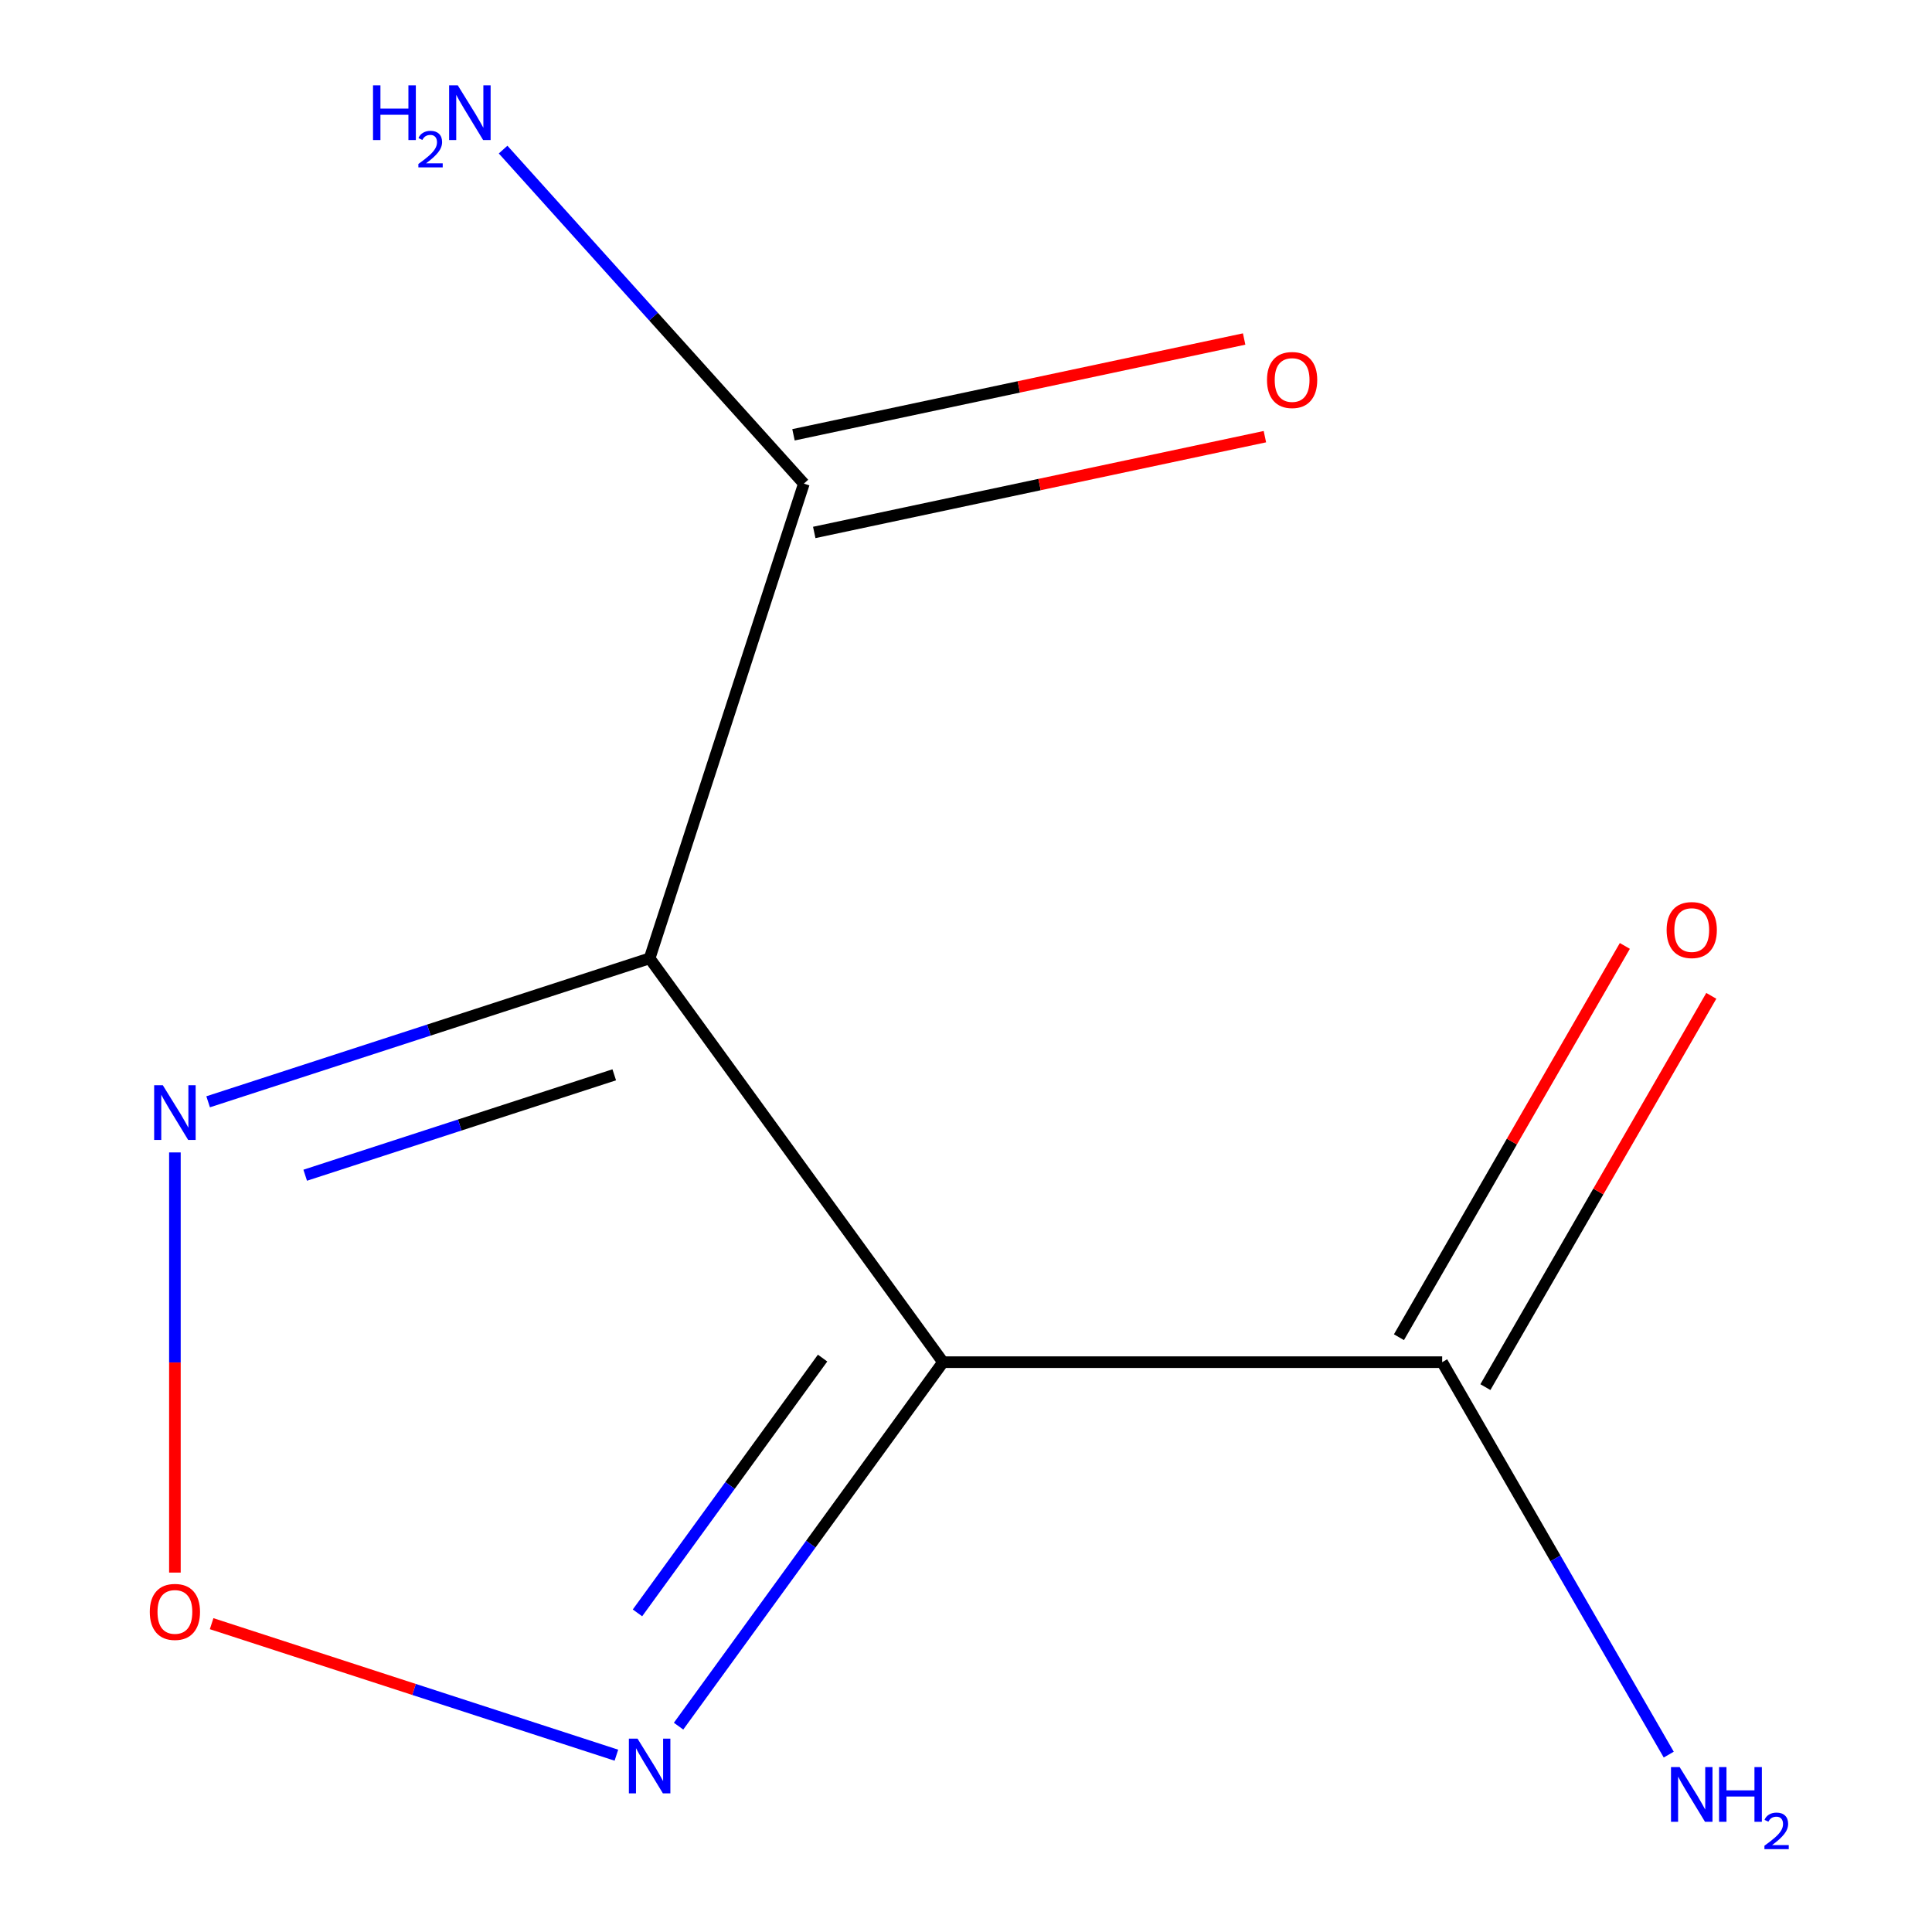 <?xml version='1.0' encoding='iso-8859-1'?>
<svg version='1.1' baseProfile='full'
              xmlns='http://www.w3.org/2000/svg'
                      xmlns:rdkit='http://www.rdkit.org/xml'
                      xmlns:xlink='http://www.w3.org/1999/xlink'
                  xml:space='preserve'
width='1000px' height='1000px' viewBox='0 0 1000 1000'>
<!-- END OF HEADER -->
<rect style='opacity:1.0;fill:#FFFFFF;stroke:none' width='1000' height='1000' x='0' y='0'> </rect>
<path class='bond-0' d='M 488.104,705.056 L 336.244,496.039' style='fill:none;fill-rule:evenodd;stroke:#000000;stroke-width:6px;stroke-linecap:butt;stroke-linejoin:miter;stroke-opacity:1' />
<path class='bond-2' d='M 488.104,705.056 L 419.664,799.255' style='fill:none;fill-rule:evenodd;stroke:#000000;stroke-width:6px;stroke-linecap:butt;stroke-linejoin:miter;stroke-opacity:1' />
<path class='bond-2' d='M 419.664,799.255 L 351.225,893.454' style='fill:none;fill-rule:evenodd;stroke:#0000FF;stroke-width:6px;stroke-linecap:butt;stroke-linejoin:miter;stroke-opacity:1' />
<path class='bond-2' d='M 425.769,702.944 L 377.861,768.883' style='fill:none;fill-rule:evenodd;stroke:#000000;stroke-width:6px;stroke-linecap:butt;stroke-linejoin:miter;stroke-opacity:1' />
<path class='bond-2' d='M 377.861,768.883 L 329.953,834.823' style='fill:none;fill-rule:evenodd;stroke:#0000FF;stroke-width:6px;stroke-linecap:butt;stroke-linejoin:miter;stroke-opacity:1' />
<path class='bond-4' d='M 488.104,705.056 L 746.463,705.056' style='fill:none;fill-rule:evenodd;stroke:#000000;stroke-width:6px;stroke-linecap:butt;stroke-linejoin:miter;stroke-opacity:1' />
<path class='bond-1' d='M 336.244,496.039 L 221.986,533.164' style='fill:none;fill-rule:evenodd;stroke:#000000;stroke-width:6px;stroke-linecap:butt;stroke-linejoin:miter;stroke-opacity:1' />
<path class='bond-1' d='M 221.986,533.164 L 107.729,570.288' style='fill:none;fill-rule:evenodd;stroke:#0000FF;stroke-width:6px;stroke-linecap:butt;stroke-linejoin:miter;stroke-opacity:1' />
<path class='bond-1' d='M 317.934,556.319 L 237.954,582.306' style='fill:none;fill-rule:evenodd;stroke:#000000;stroke-width:6px;stroke-linecap:butt;stroke-linejoin:miter;stroke-opacity:1' />
<path class='bond-1' d='M 237.954,582.306 L 157.974,608.294' style='fill:none;fill-rule:evenodd;stroke:#0000FF;stroke-width:6px;stroke-linecap:butt;stroke-linejoin:miter;stroke-opacity:1' />
<path class='bond-5' d='M 336.244,496.039 L 416.082,250.325' style='fill:none;fill-rule:evenodd;stroke:#000000;stroke-width:6px;stroke-linecap:butt;stroke-linejoin:miter;stroke-opacity:1' />
<path class='bond-10' d='M 90.53,596.495 L 90.53,705.234' style='fill:none;fill-rule:evenodd;stroke:#0000FF;stroke-width:6px;stroke-linecap:butt;stroke-linejoin:miter;stroke-opacity:1' />
<path class='bond-10' d='M 90.53,705.234 L 90.53,813.972' style='fill:none;fill-rule:evenodd;stroke:#FF0000;stroke-width:6px;stroke-linecap:butt;stroke-linejoin:miter;stroke-opacity:1' />
<path class='bond-3' d='M 319.045,908.485 L 214.291,874.448' style='fill:none;fill-rule:evenodd;stroke:#0000FF;stroke-width:6px;stroke-linecap:butt;stroke-linejoin:miter;stroke-opacity:1' />
<path class='bond-3' d='M 214.291,874.448 L 109.537,840.412' style='fill:none;fill-rule:evenodd;stroke:#FF0000;stroke-width:6px;stroke-linecap:butt;stroke-linejoin:miter;stroke-opacity:1' />
<path class='bond-6' d='M 768.838,717.974 L 827.302,616.711' style='fill:none;fill-rule:evenodd;stroke:#000000;stroke-width:6px;stroke-linecap:butt;stroke-linejoin:miter;stroke-opacity:1' />
<path class='bond-6' d='M 827.302,616.711 L 885.767,515.447' style='fill:none;fill-rule:evenodd;stroke:#FF0000;stroke-width:6px;stroke-linecap:butt;stroke-linejoin:miter;stroke-opacity:1' />
<path class='bond-6' d='M 724.089,692.138 L 782.553,590.875' style='fill:none;fill-rule:evenodd;stroke:#000000;stroke-width:6px;stroke-linecap:butt;stroke-linejoin:miter;stroke-opacity:1' />
<path class='bond-6' d='M 782.553,590.875 L 841.018,489.611' style='fill:none;fill-rule:evenodd;stroke:#FF0000;stroke-width:6px;stroke-linecap:butt;stroke-linejoin:miter;stroke-opacity:1' />
<path class='bond-9' d='M 746.463,705.056 L 805.101,806.62' style='fill:none;fill-rule:evenodd;stroke:#000000;stroke-width:6px;stroke-linecap:butt;stroke-linejoin:miter;stroke-opacity:1' />
<path class='bond-9' d='M 805.101,806.62 L 863.739,908.183' style='fill:none;fill-rule:evenodd;stroke:#0000FF;stroke-width:6px;stroke-linecap:butt;stroke-linejoin:miter;stroke-opacity:1' />
<path class='bond-7' d='M 421.453,275.596 L 538.08,250.806' style='fill:none;fill-rule:evenodd;stroke:#000000;stroke-width:6px;stroke-linecap:butt;stroke-linejoin:miter;stroke-opacity:1' />
<path class='bond-7' d='M 538.08,250.806 L 654.708,226.016' style='fill:none;fill-rule:evenodd;stroke:#FF0000;stroke-width:6px;stroke-linecap:butt;stroke-linejoin:miter;stroke-opacity:1' />
<path class='bond-7' d='M 410.71,225.053 L 527.337,200.263' style='fill:none;fill-rule:evenodd;stroke:#000000;stroke-width:6px;stroke-linecap:butt;stroke-linejoin:miter;stroke-opacity:1' />
<path class='bond-7' d='M 527.337,200.263 L 643.965,175.474' style='fill:none;fill-rule:evenodd;stroke:#FF0000;stroke-width:6px;stroke-linecap:butt;stroke-linejoin:miter;stroke-opacity:1' />
<path class='bond-8' d='M 416.082,250.325 L 338.243,163.876' style='fill:none;fill-rule:evenodd;stroke:#000000;stroke-width:6px;stroke-linecap:butt;stroke-linejoin:miter;stroke-opacity:1' />
<path class='bond-8' d='M 338.243,163.876 L 260.404,77.428' style='fill:none;fill-rule:evenodd;stroke:#0000FF;stroke-width:6px;stroke-linecap:butt;stroke-linejoin:miter;stroke-opacity:1' />
<path  class='atom-2' d='M 84.27 561.716
L 93.55 576.716
Q 94.47 578.196, 95.95 580.876
Q 97.43 583.556, 97.51 583.716
L 97.51 561.716
L 101.27 561.716
L 101.27 590.036
L 97.39 590.036
L 87.43 573.636
Q 86.27 571.716, 85.03 569.516
Q 83.83 567.316, 83.47 566.636
L 83.47 590.036
L 79.79 590.036
L 79.79 561.716
L 84.27 561.716
' fill='#0000FF'/>
<path  class='atom-3' d='M 329.984 899.913
L 339.264 914.913
Q 340.184 916.393, 341.664 919.073
Q 343.144 921.753, 343.224 921.913
L 343.224 899.913
L 346.984 899.913
L 346.984 928.233
L 343.104 928.233
L 333.144 911.833
Q 331.984 909.913, 330.744 907.713
Q 329.544 905.513, 329.184 904.833
L 329.184 928.233
L 325.504 928.233
L 325.504 899.913
L 329.984 899.913
' fill='#0000FF'/>
<path  class='atom-4' d='M 77.53 834.316
Q 77.53 827.516, 80.89 823.716
Q 84.25 819.916, 90.53 819.916
Q 96.81 819.916, 100.17 823.716
Q 103.53 827.516, 103.53 834.316
Q 103.53 841.196, 100.13 845.116
Q 96.73 848.996, 90.53 848.996
Q 84.29 848.996, 80.89 845.116
Q 77.53 841.236, 77.53 834.316
M 90.53 845.796
Q 94.85 845.796, 97.17 842.916
Q 99.53 839.996, 99.53 834.316
Q 99.53 828.756, 97.17 825.956
Q 94.85 823.116, 90.53 823.116
Q 86.21 823.116, 83.85 825.916
Q 81.53 828.716, 81.53 834.316
Q 81.53 840.036, 83.85 842.916
Q 86.21 845.796, 90.53 845.796
' fill='#FF0000'/>
<path  class='atom-7' d='M 862.643 481.39
Q 862.643 474.59, 866.003 470.79
Q 869.363 466.99, 875.643 466.99
Q 881.923 466.99, 885.283 470.79
Q 888.643 474.59, 888.643 481.39
Q 888.643 488.27, 885.243 492.19
Q 881.843 496.07, 875.643 496.07
Q 869.403 496.07, 866.003 492.19
Q 862.643 488.31, 862.643 481.39
M 875.643 492.87
Q 879.963 492.87, 882.283 489.99
Q 884.643 487.07, 884.643 481.39
Q 884.643 475.83, 882.283 473.03
Q 879.963 470.19, 875.643 470.19
Q 871.323 470.19, 868.963 472.99
Q 866.643 475.79, 866.643 481.39
Q 866.643 487.11, 868.963 489.99
Q 871.323 492.87, 875.643 492.87
' fill='#FF0000'/>
<path  class='atom-8' d='M 655.795 196.689
Q 655.795 189.889, 659.155 186.089
Q 662.515 182.289, 668.795 182.289
Q 675.075 182.289, 678.435 186.089
Q 681.795 189.889, 681.795 196.689
Q 681.795 203.569, 678.395 207.489
Q 674.995 211.369, 668.795 211.369
Q 662.555 211.369, 659.155 207.489
Q 655.795 203.609, 655.795 196.689
M 668.795 208.169
Q 673.115 208.169, 675.435 205.289
Q 677.795 202.369, 677.795 196.689
Q 677.795 191.129, 675.435 188.329
Q 673.115 185.489, 668.795 185.489
Q 664.475 185.489, 662.115 188.289
Q 659.795 191.089, 659.795 196.689
Q 659.795 202.409, 662.115 205.289
Q 664.475 208.169, 668.795 208.169
' fill='#FF0000'/>
<path  class='atom-9' d='M 193.073 44.166
L 196.913 44.166
L 196.913 56.206
L 211.393 56.206
L 211.393 44.166
L 215.233 44.166
L 215.233 72.486
L 211.393 72.486
L 211.393 59.406
L 196.913 59.406
L 196.913 72.486
L 193.073 72.486
L 193.073 44.166
' fill='#0000FF'/>
<path  class='atom-9' d='M 216.605 71.493
Q 217.292 69.724, 218.929 68.747
Q 220.565 67.744, 222.836 67.744
Q 225.661 67.744, 227.245 69.275
Q 228.829 70.806, 228.829 73.525
Q 228.829 76.297, 226.769 78.885
Q 224.737 81.472, 220.513 84.534
L 229.145 84.534
L 229.145 86.646
L 216.553 86.646
L 216.553 84.877
Q 220.037 82.396, 222.097 80.548
Q 224.182 78.7, 225.185 77.037
Q 226.189 75.374, 226.189 73.657
Q 226.189 71.862, 225.291 70.859
Q 224.393 69.856, 222.836 69.856
Q 221.331 69.856, 220.328 70.463
Q 219.325 71.07, 218.612 72.417
L 216.605 71.493
' fill='#0000FF'/>
<path  class='atom-9' d='M 236.945 44.166
L 246.225 59.166
Q 247.145 60.646, 248.625 63.326
Q 250.105 66.006, 250.185 66.166
L 250.185 44.166
L 253.945 44.166
L 253.945 72.486
L 250.065 72.486
L 240.105 56.086
Q 238.945 54.166, 237.705 51.966
Q 236.505 49.766, 236.145 49.086
L 236.145 72.486
L 232.465 72.486
L 232.465 44.166
L 236.945 44.166
' fill='#0000FF'/>
<path  class='atom-10' d='M 869.383 914.642
L 878.663 929.642
Q 879.583 931.122, 881.063 933.802
Q 882.543 936.482, 882.623 936.642
L 882.623 914.642
L 886.383 914.642
L 886.383 942.962
L 882.503 942.962
L 872.543 926.562
Q 871.383 924.642, 870.143 922.442
Q 868.943 920.242, 868.583 919.562
L 868.583 942.962
L 864.903 942.962
L 864.903 914.642
L 869.383 914.642
' fill='#0000FF'/>
<path  class='atom-10' d='M 889.783 914.642
L 893.623 914.642
L 893.623 926.682
L 908.103 926.682
L 908.103 914.642
L 911.943 914.642
L 911.943 942.962
L 908.103 942.962
L 908.103 929.882
L 893.623 929.882
L 893.623 942.962
L 889.783 942.962
L 889.783 914.642
' fill='#0000FF'/>
<path  class='atom-10' d='M 913.316 941.968
Q 914.002 940.199, 915.639 939.223
Q 917.276 938.219, 919.546 938.219
Q 922.371 938.219, 923.955 939.751
Q 925.539 941.282, 925.539 944.001
Q 925.539 946.773, 923.48 949.36
Q 921.447 951.947, 917.223 955.01
L 925.856 955.01
L 925.856 957.122
L 913.263 957.122
L 913.263 955.353
Q 916.748 952.871, 918.807 951.023
Q 920.892 949.175, 921.896 947.512
Q 922.899 945.849, 922.899 944.133
Q 922.899 942.338, 922.001 941.335
Q 921.104 940.331, 919.546 940.331
Q 918.041 940.331, 917.038 940.939
Q 916.035 941.546, 915.322 942.892
L 913.316 941.968
' fill='#0000FF'/>
</svg>
